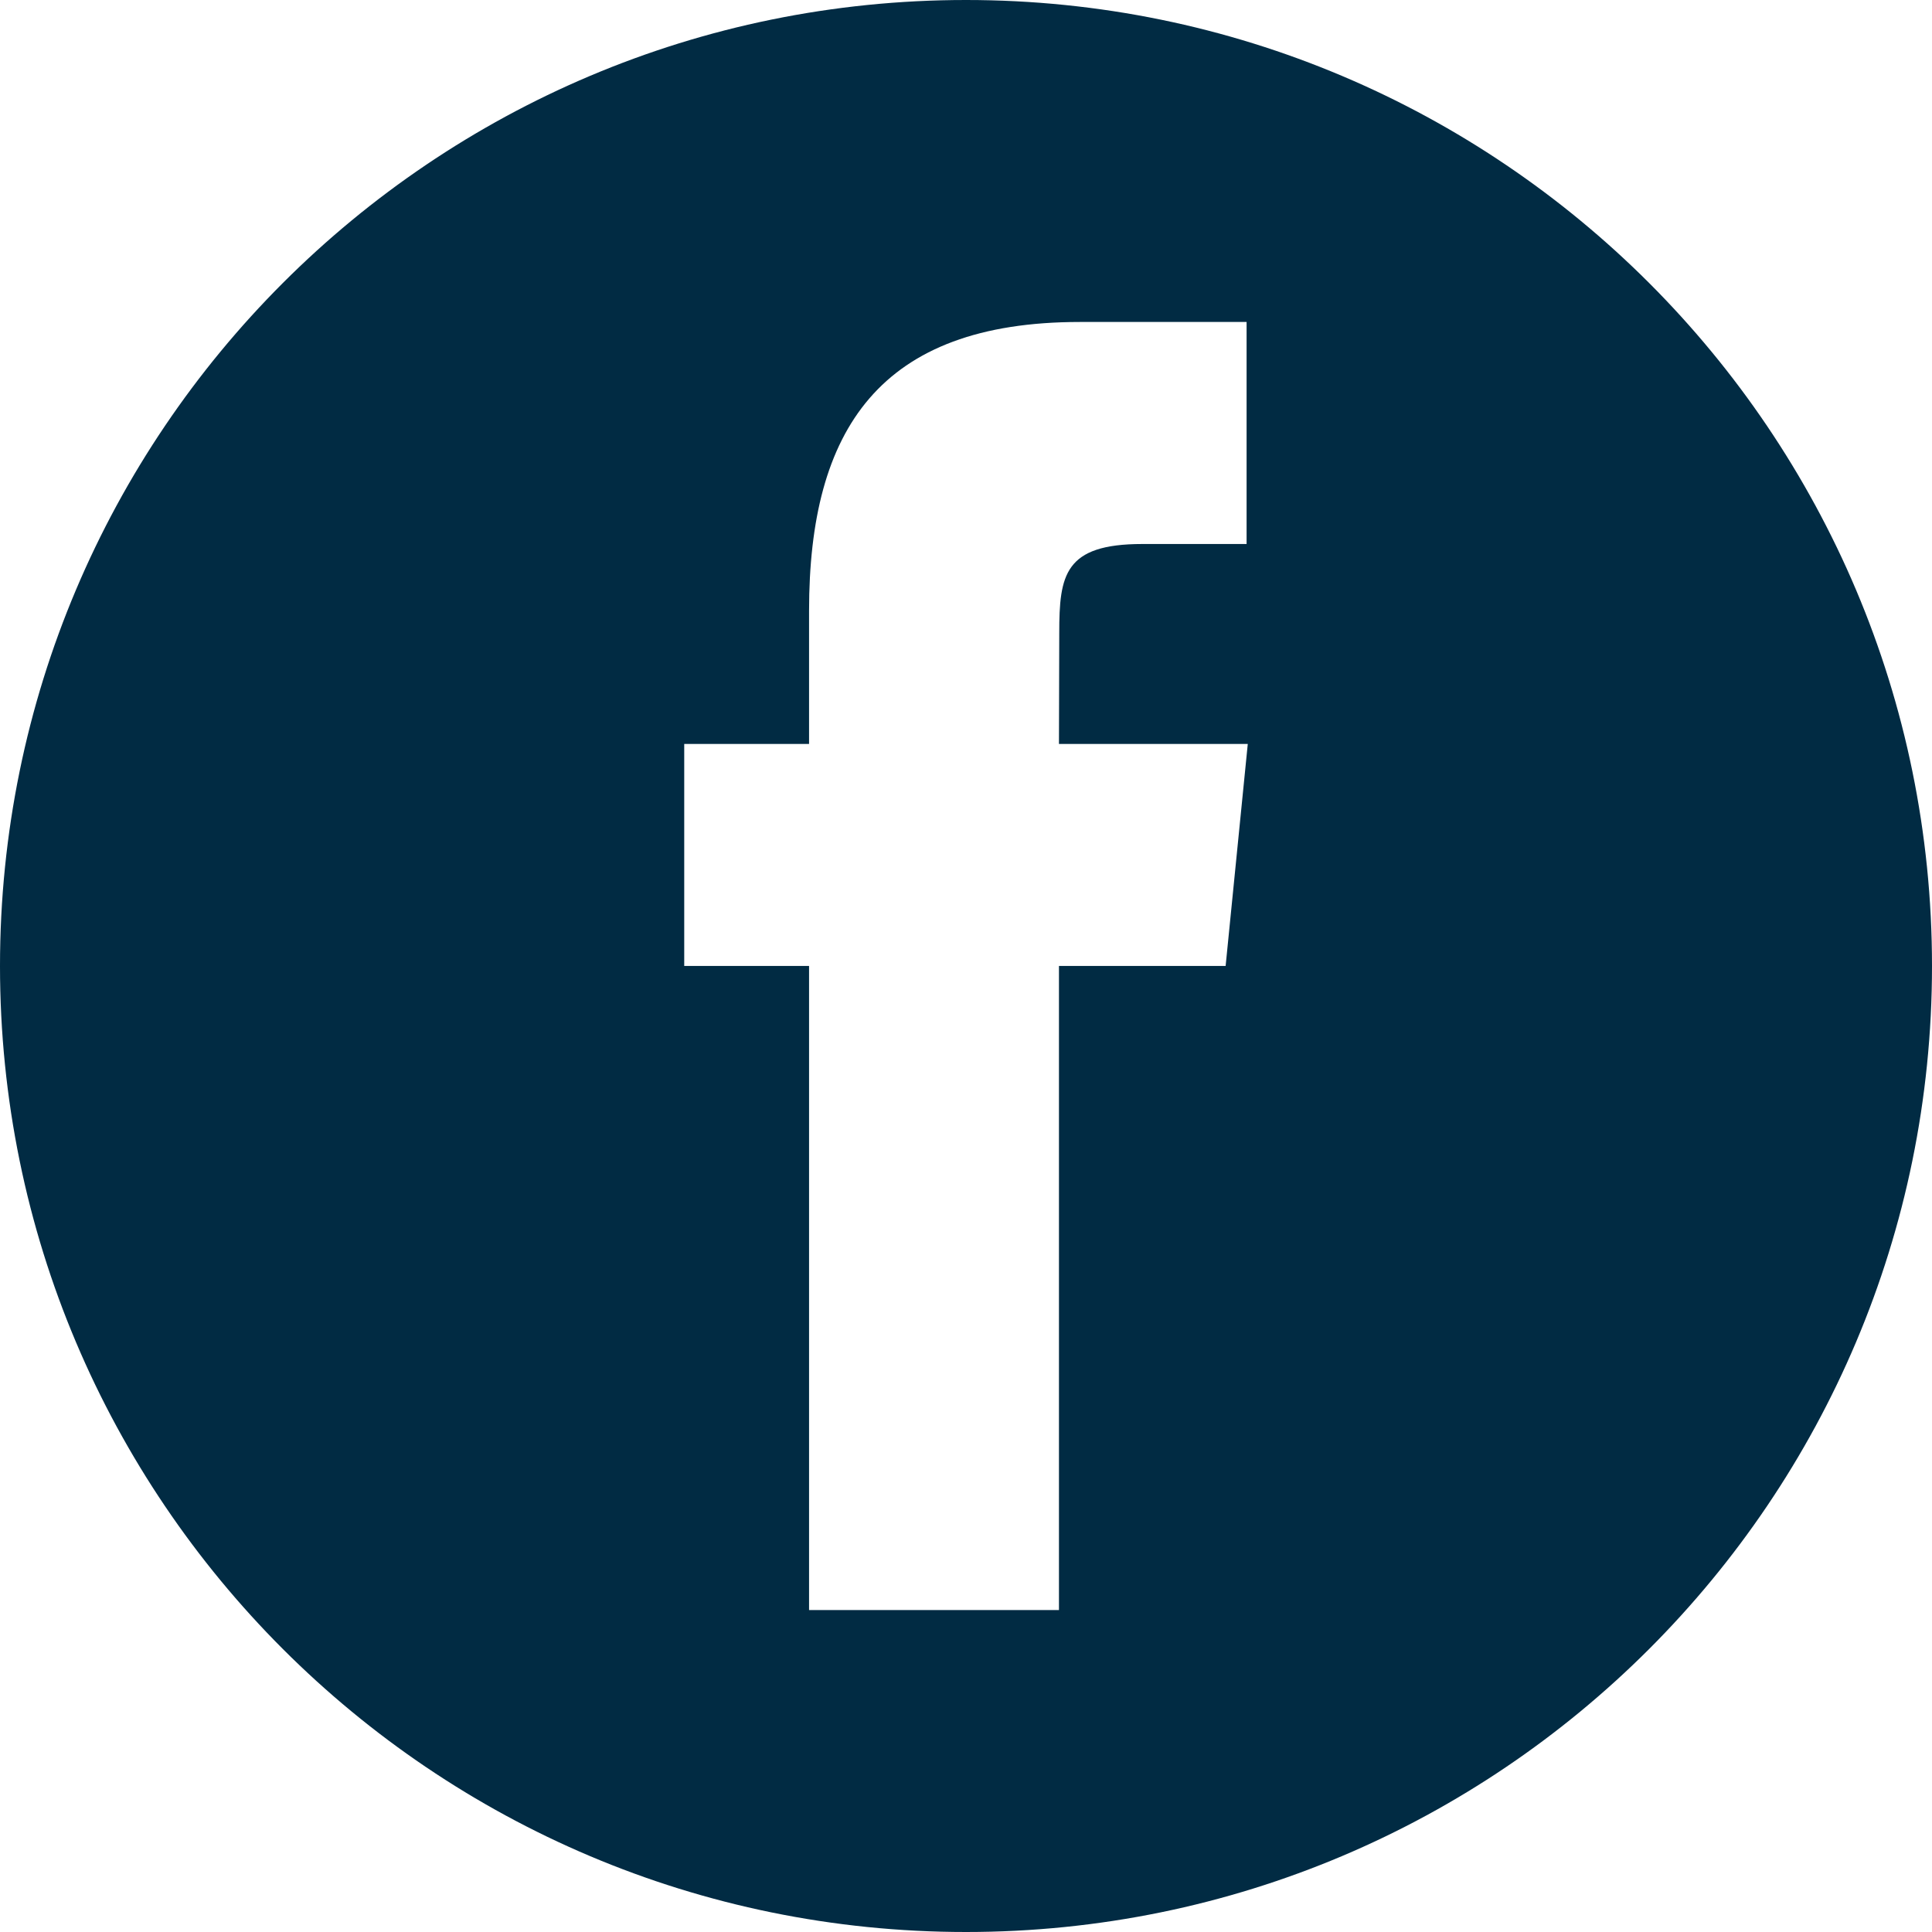 <?xml version="1.0" encoding="UTF-8"?>
<svg xmlns="http://www.w3.org/2000/svg" width="26" height="26" viewBox="0 0 26 26" fill="none">
  <g id="Facebook">
    <path id="Subtract" fill-rule="evenodd" clip-rule="evenodd" d="M13 0C5.82 0 0 5.82 0 13C0 20.18 5.82 26 13 26C20.18 26 26 20.18 26 13C26 5.82 20.18 0 13 0ZM14.251 12.999V21.667H10.888V12.999H9.208V10.012H10.888V8.219C10.888 5.782 11.837 4.333 14.532 4.333H16.776V7.321H15.373C14.324 7.321 14.255 7.738 14.255 8.517L14.251 10.012H16.792L16.494 12.999H14.251Z" fill="#012B43"></path>
  </g>
</svg>
